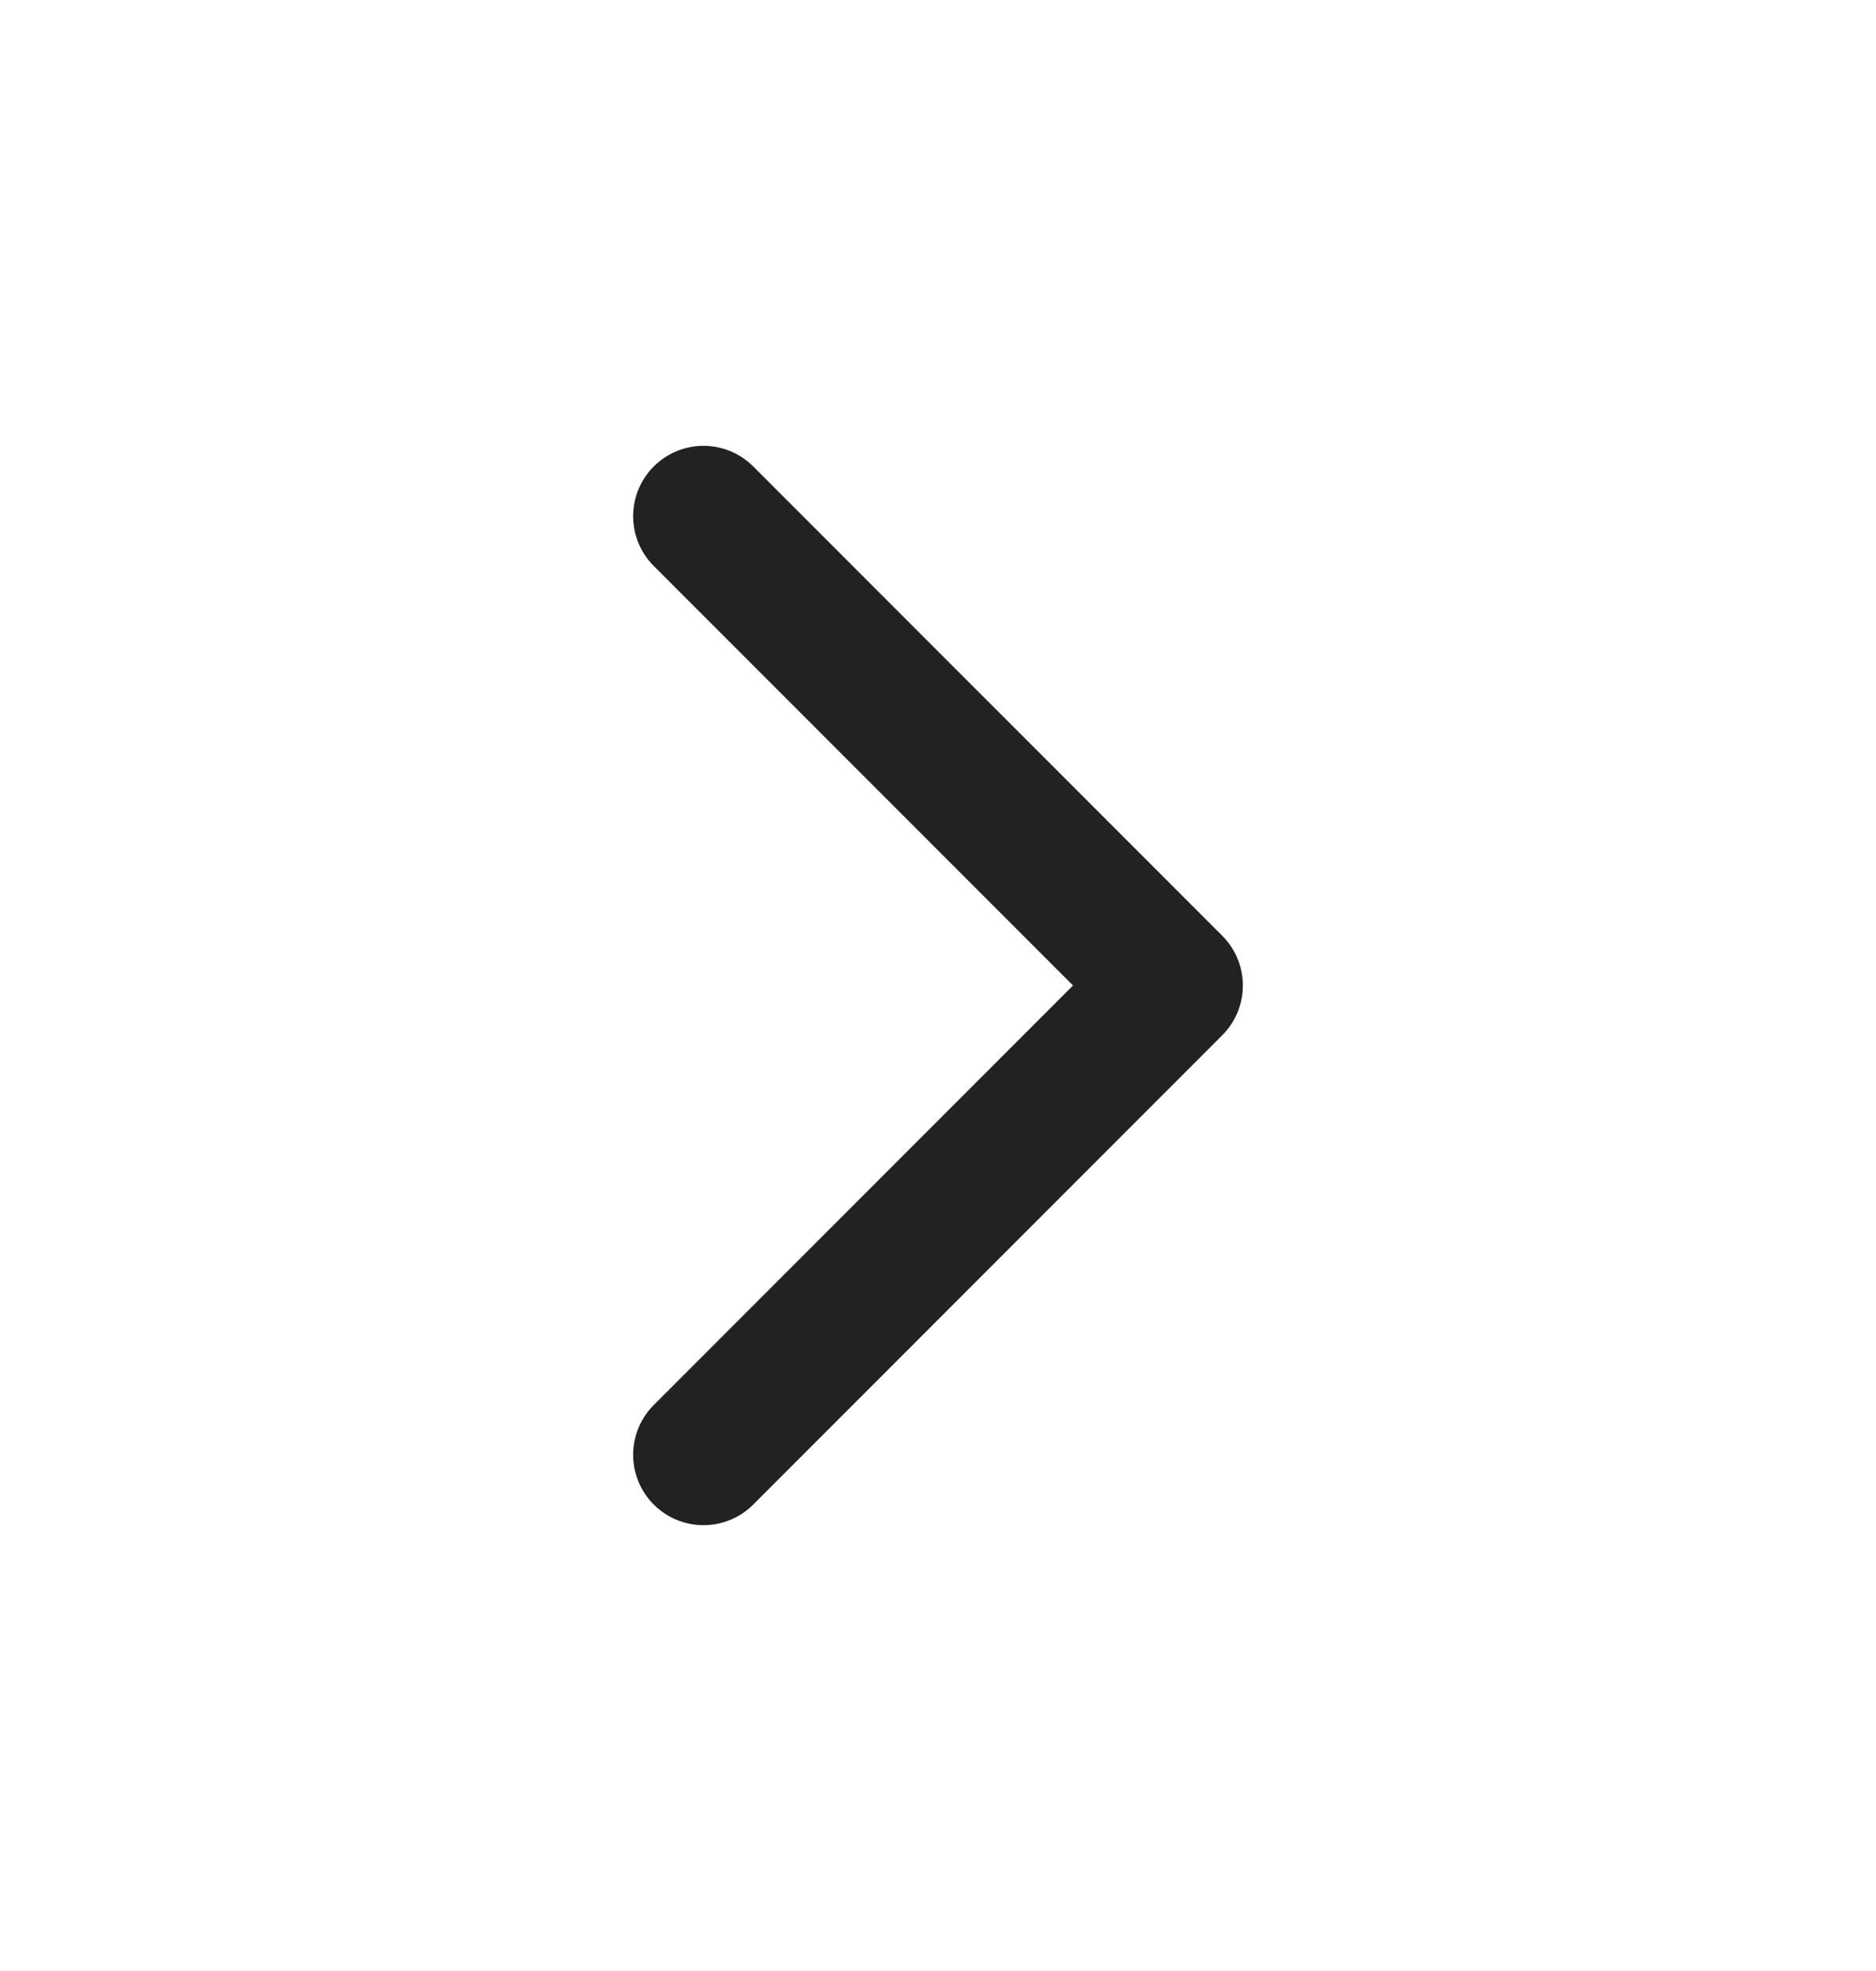 <svg width="20" height="21" viewBox="0 0 20 21" fill="none" xmlns="http://www.w3.org/2000/svg">
<path d="M7.5 5.5L12.5 10.5L7.5 15.5" stroke="#222222" stroke-width="1.5" stroke-linecap="round" stroke-linejoin="round"/>
</svg>

